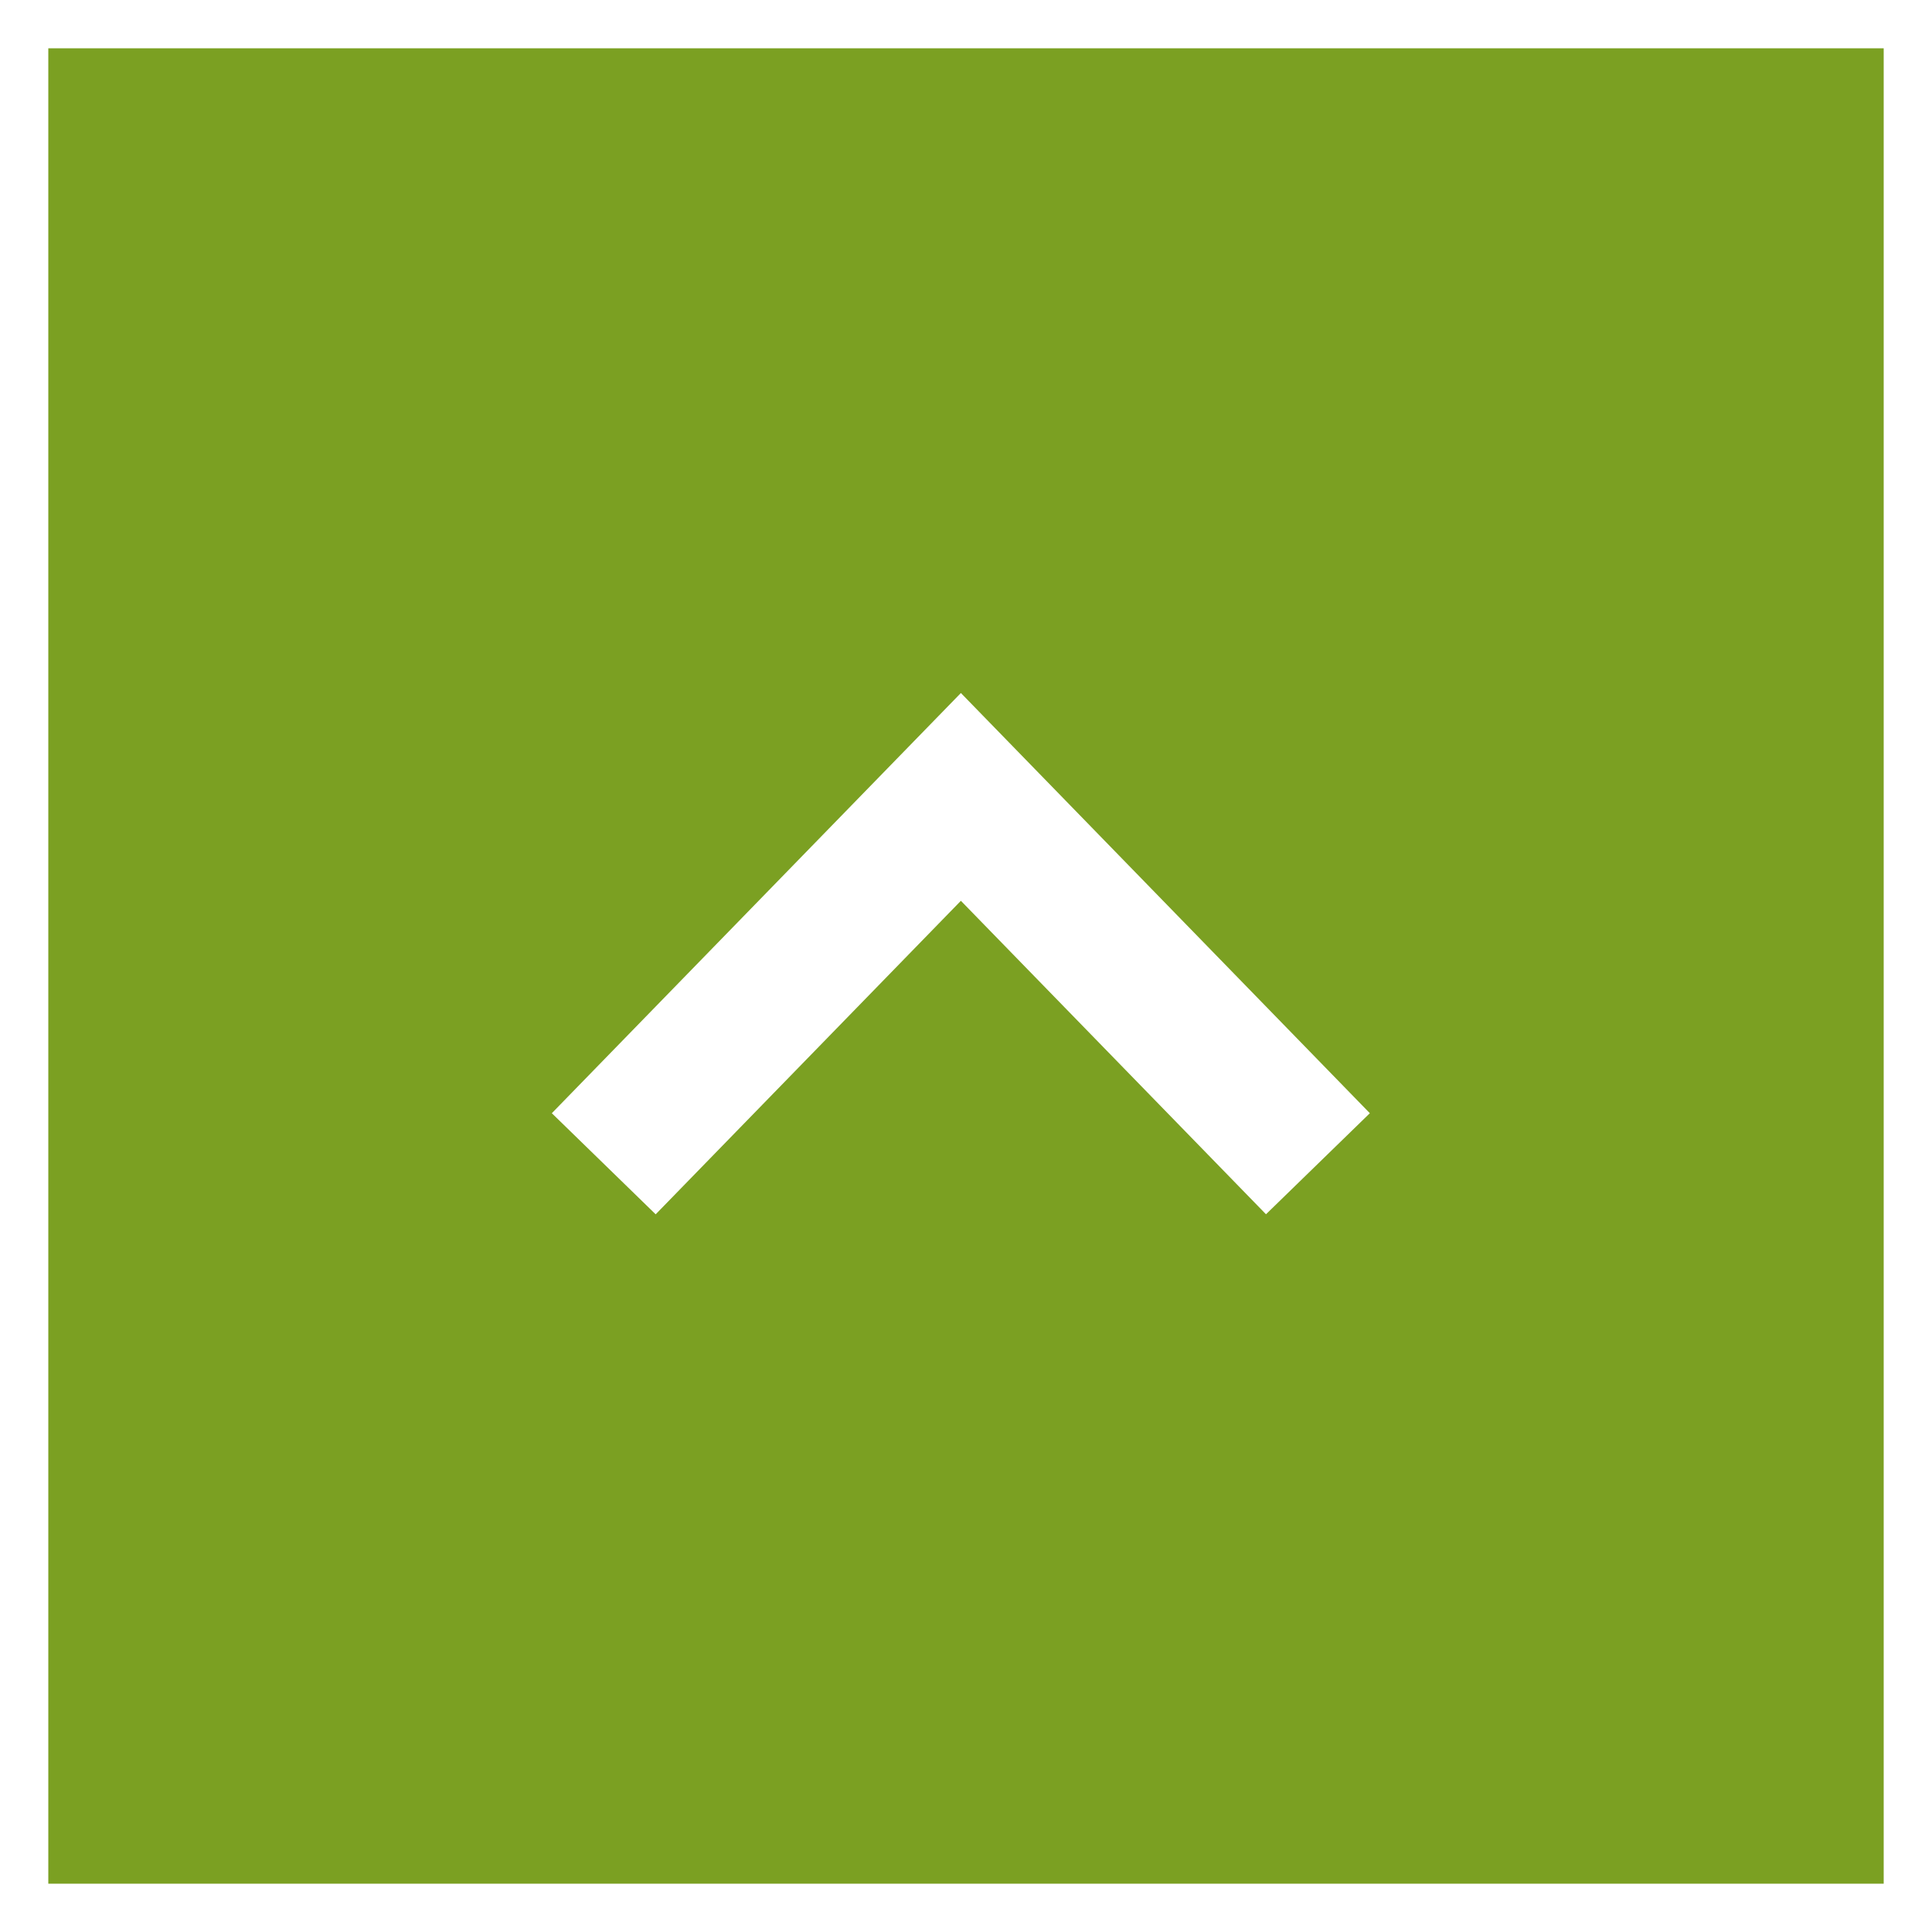 <svg xmlns="http://www.w3.org/2000/svg" width="40" height="40"><g data-name="グループ 53448"><g data-name="グループ 53447"><g data-name="グループ 53446"><path data-name="長方形 30196" fill="#7ba022" d="M0 0h40v40H0z"/><path data-name="長方形 30196 - アウトライン" d="M1 1v38h38V1H1M0 0h40v40H0Z" fill="#fff"/><path data-name="パス 46236" d="m13.575 25.141-2.15-2.093 8.469-8.7 8.467 8.7-2.15 2.092-6.317-6.49Z" fill="#fff"/></g></g></g></svg>